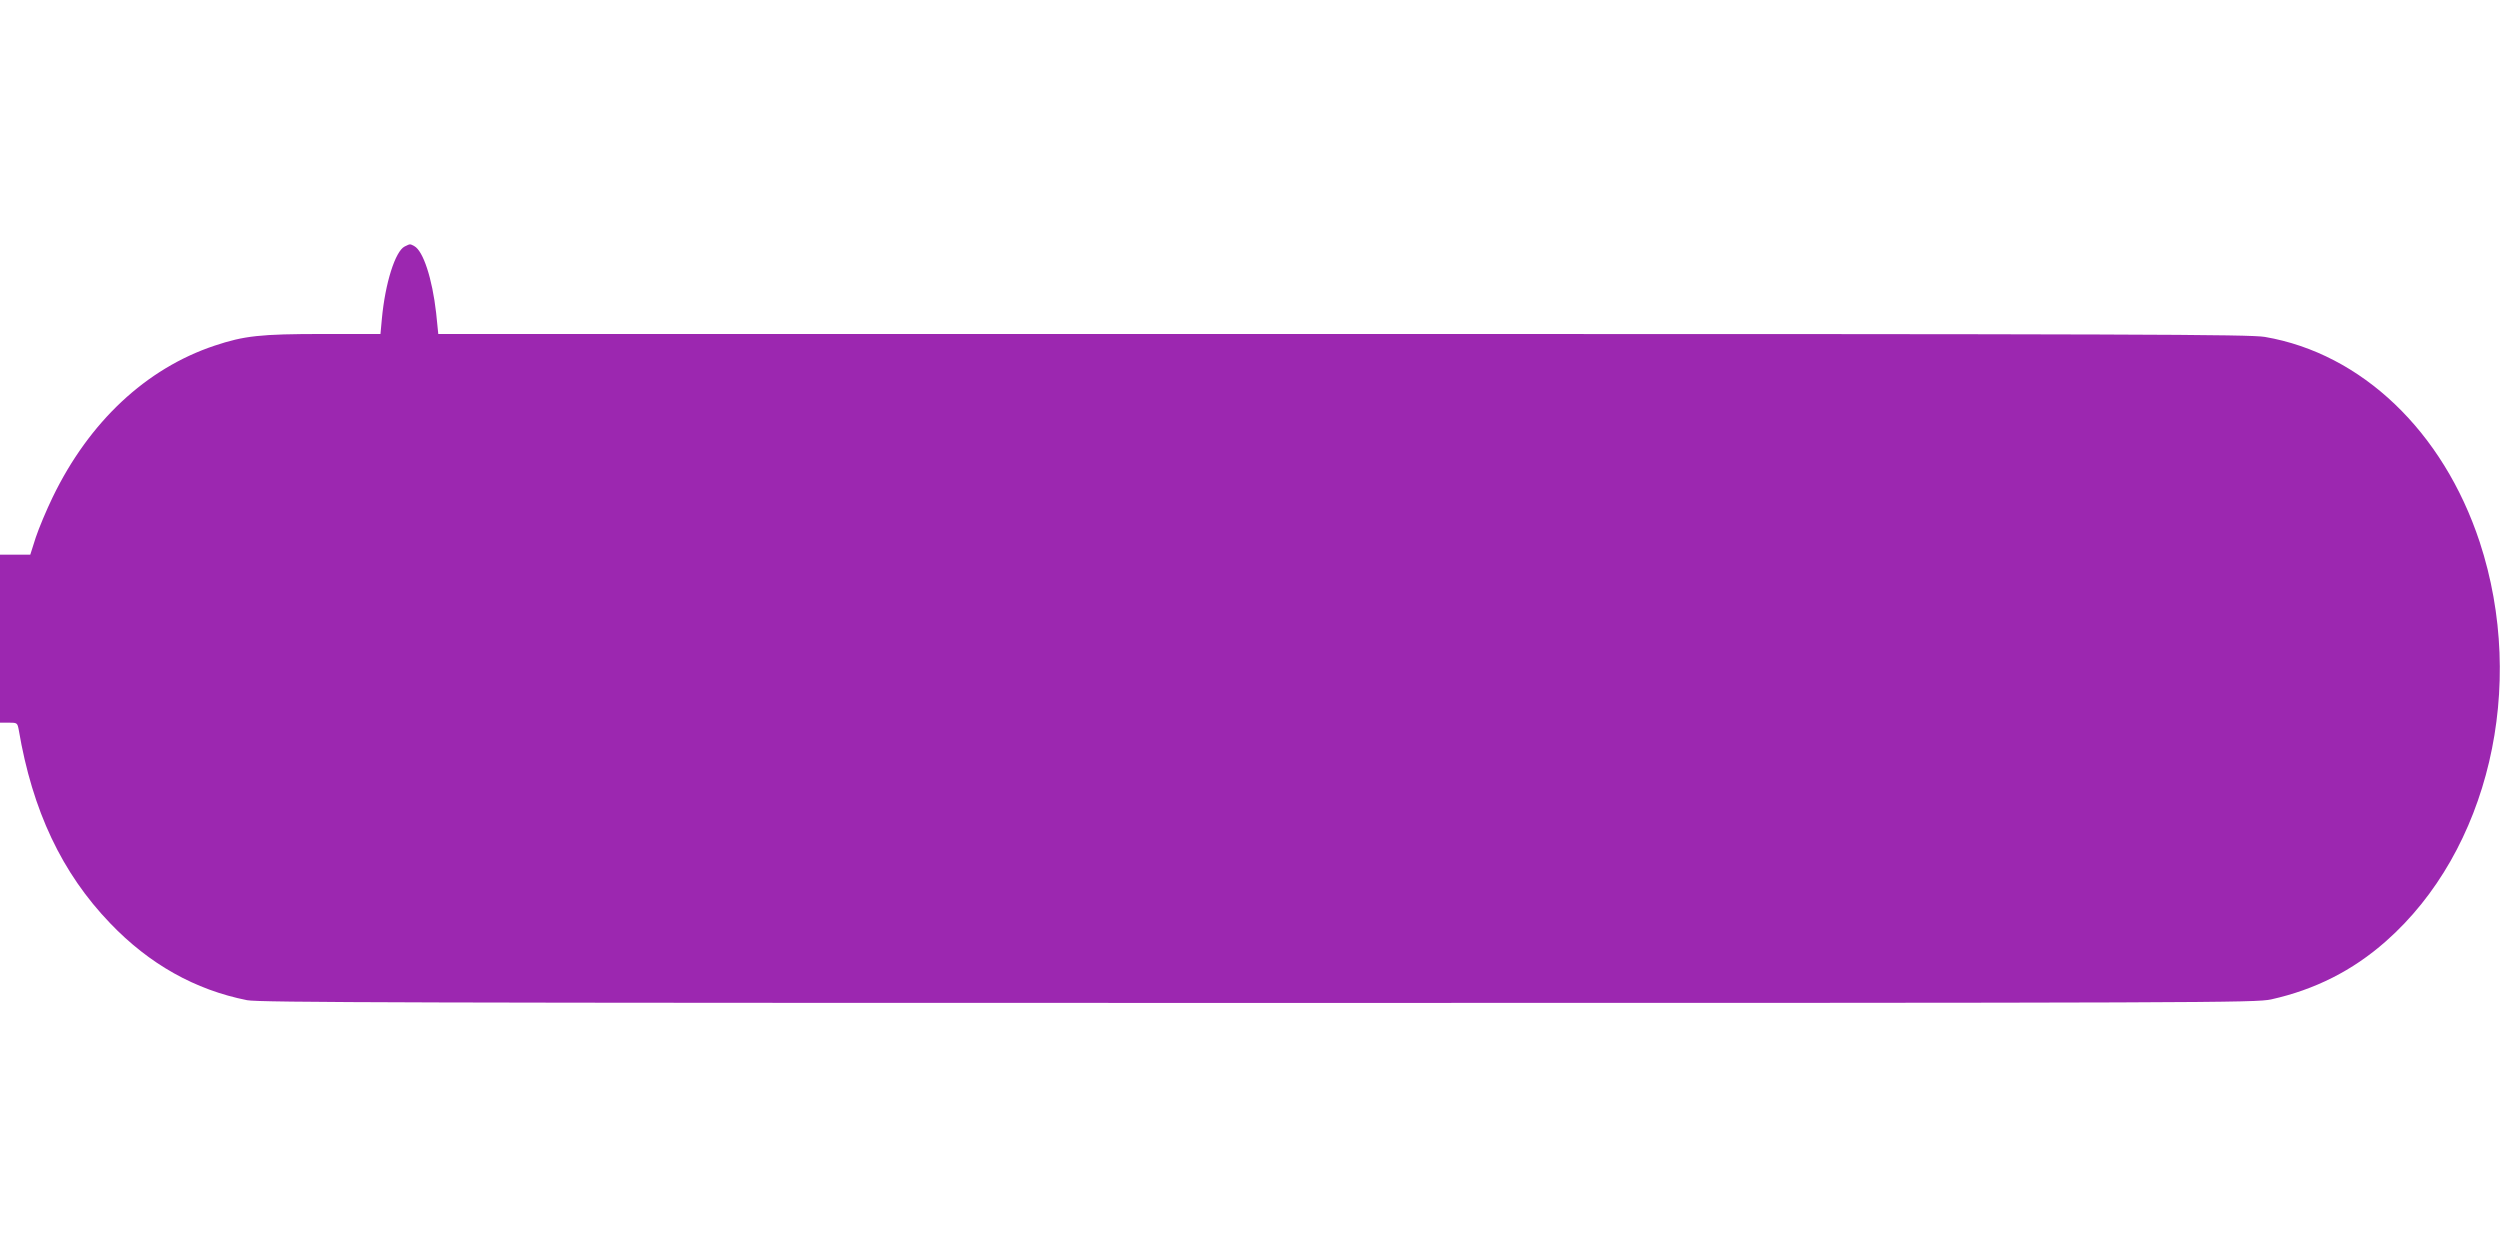 <?xml version="1.0" standalone="no"?>
<!DOCTYPE svg PUBLIC "-//W3C//DTD SVG 20010904//EN"
 "http://www.w3.org/TR/2001/REC-SVG-20010904/DTD/svg10.dtd">
<svg version="1.0" xmlns="http://www.w3.org/2000/svg"
 width="1280pt" height="640pt" viewBox="0 0 1280 640"
 preserveAspectRatio="xMidYMid meet">
<g transform="translate(0,640) scale(0.1,-0.1)"
fill="#9c27b0" stroke="none">
<path d="M2072 5138 c-48 -24 -100 -187 -117 -372 l-7 -76 -293 0 c-323 0
-404 -9 -557 -60 -350 -117 -641 -389 -828 -775 -32 -66 -71 -159 -87 -207
l-28 -88 -77 0 -78 0 0 -430 0 -430 45 0 c43 0 44 -1 51 -37 70 -414 221 -733
468 -990 201 -210 435 -341 701 -394 59 -12 863 -14 5175 -14 4905 0 5108 1
5188 18 224 50 417 147 587 297 527 464 724 1305 481 2045 -187 566 -604 965
-1100 1050 -79 13 -614 15 -4720 15 l-4632 0 -11 108 c-20 176 -66 317 -112
342 -23 12 -20 12 -49 -2z"/>
</g>
</svg>
